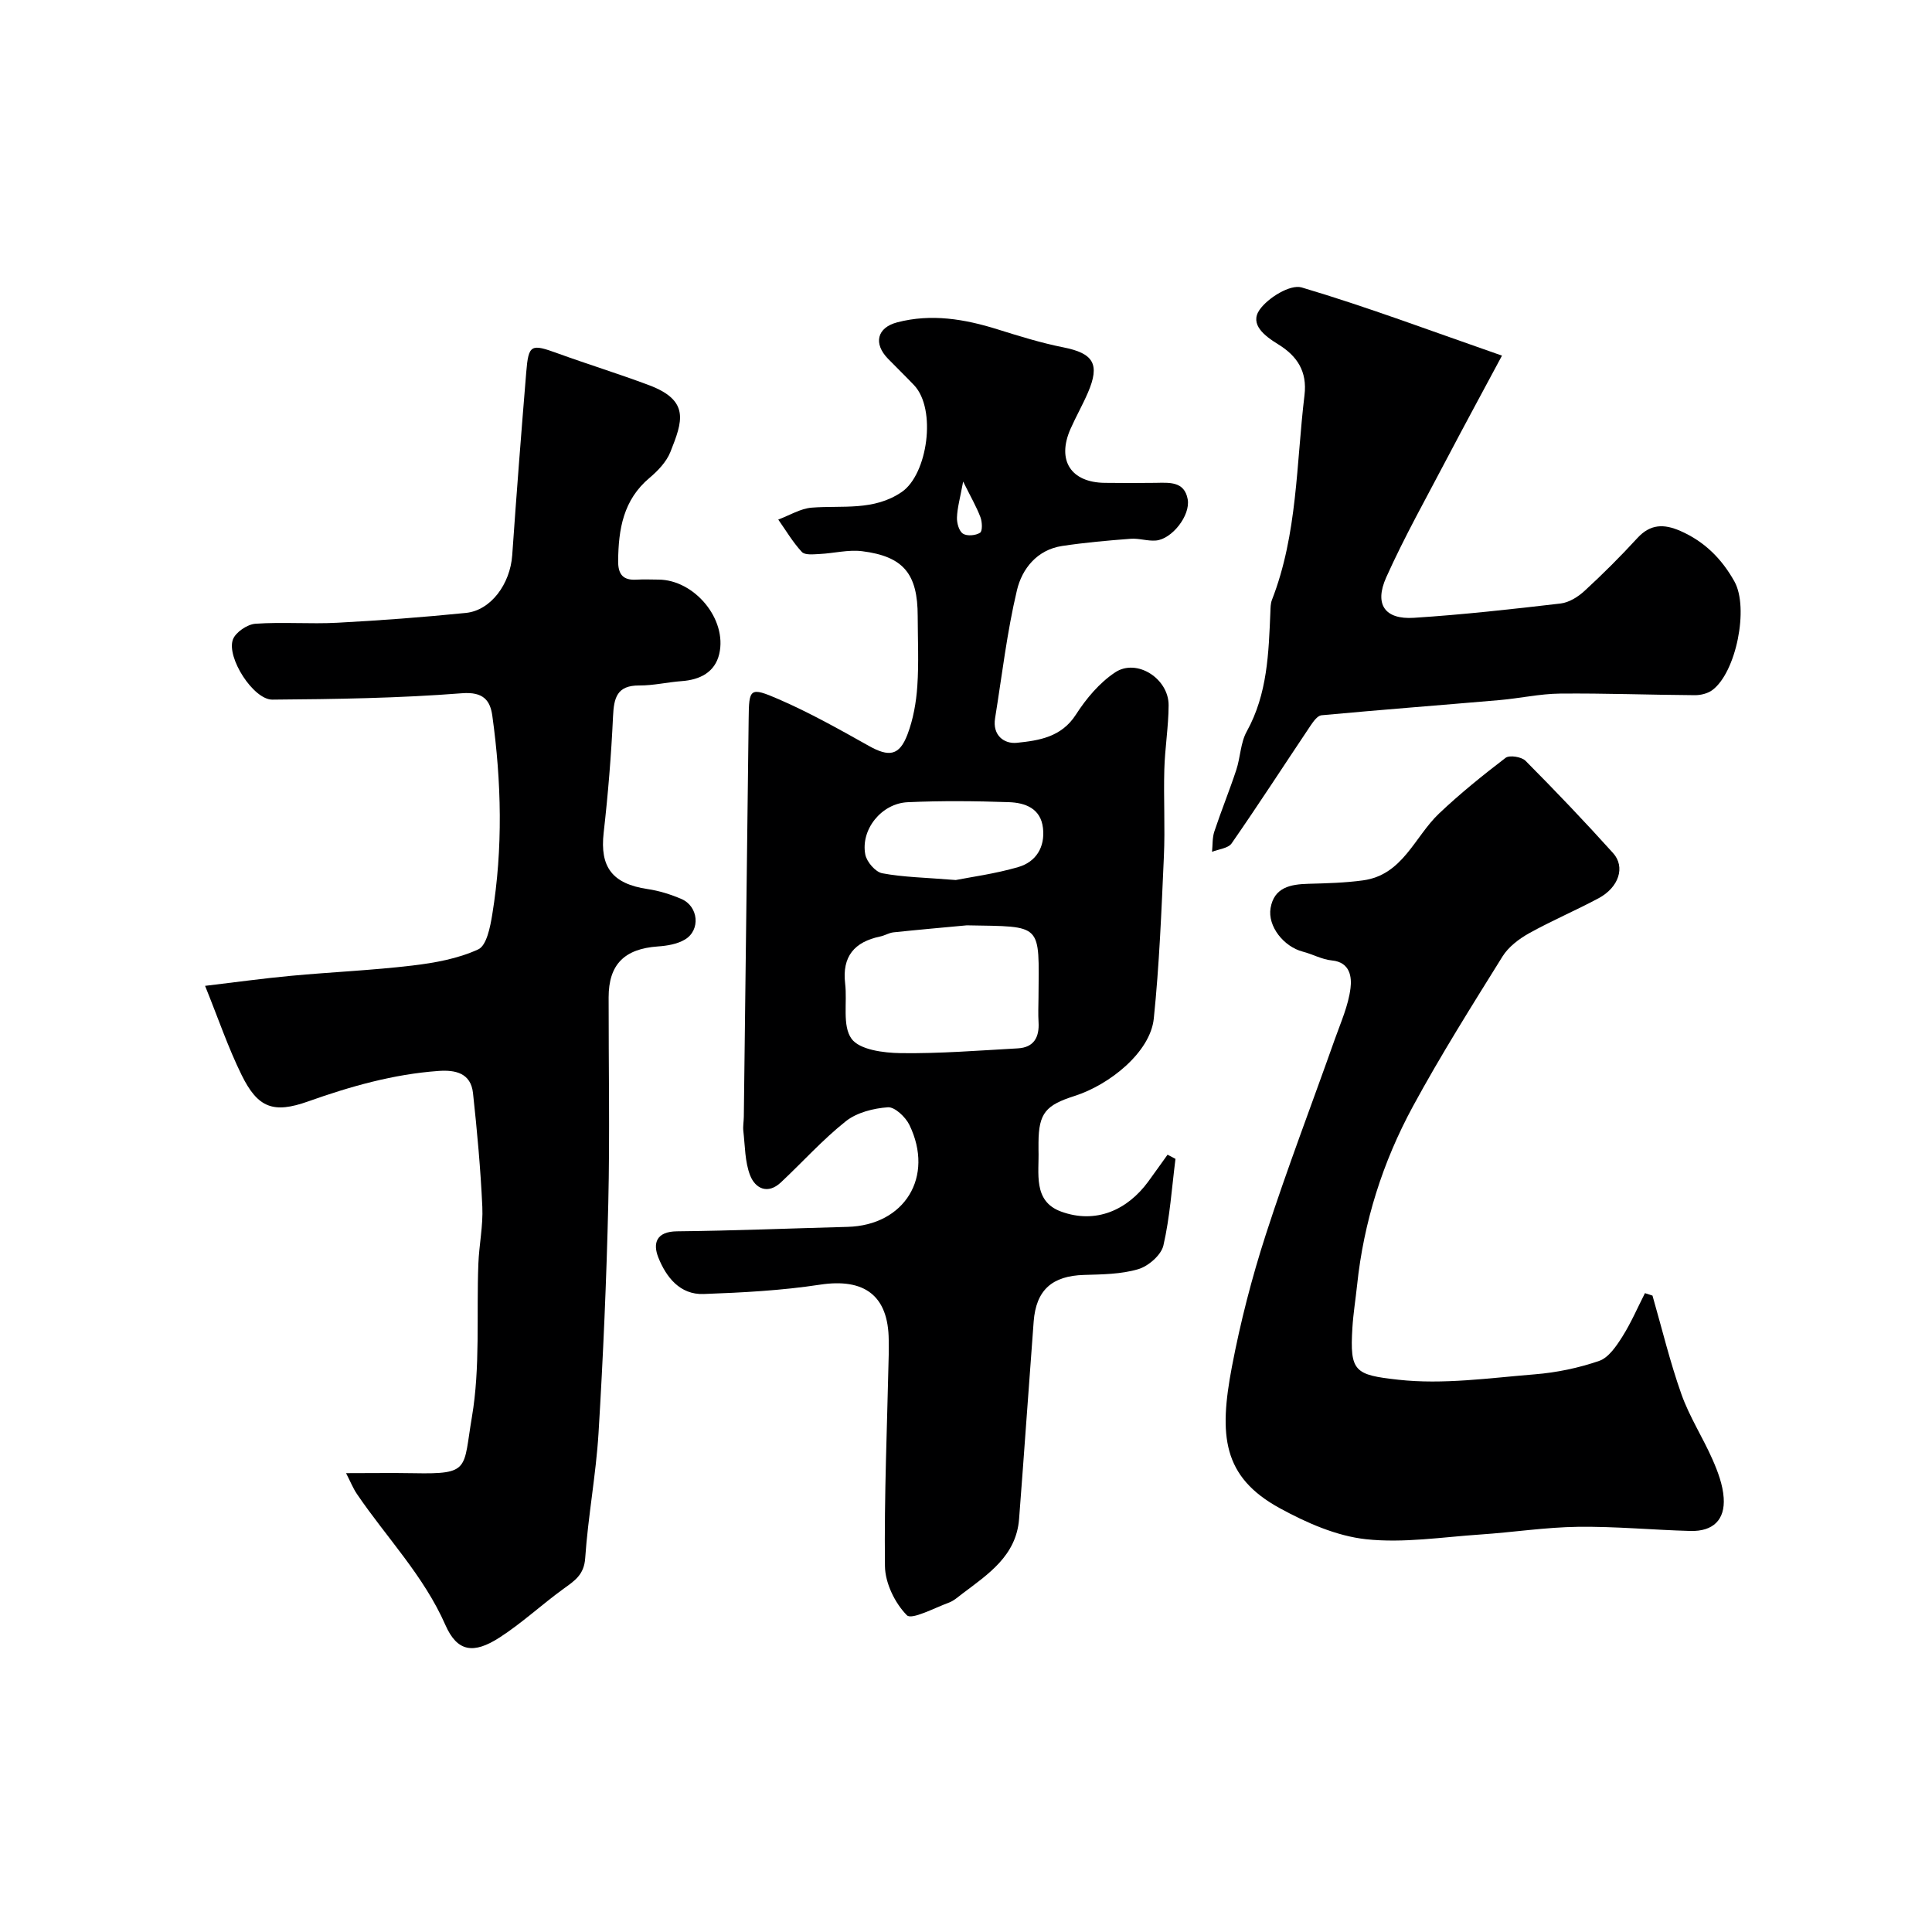 <svg enable-background="new 0 0 400 400" viewBox="0 0 400 400" xmlns="http://www.w3.org/2000/svg"><g fill="#000001"><path d="m243.37 239.93c-.76 5.99-1.15 12.07-2.5 17.93-.46 1.99-3.11 4.29-5.21 4.91-3.55 1.05-7.46 1.08-11.22 1.19-6.6.19-9.93 3.11-10.43 9.65-1.03 13.62-1.97 27.26-3.02 40.88-.59 7.62-6.38 11.41-11.74 15.46-.91.69-1.81 1.51-2.85 1.88-2.95 1.08-7.65 3.6-8.64 2.59-2.48-2.51-4.5-6.66-4.54-10.17-.17-14.59.46-29.19.78-43.79.02-1 .01-2 0-3-.06-9.25-5.05-12.88-14.24-11.48-7.94 1.21-16.04 1.64-24.08 1.93-4.91.18-7.76-3.5-9.38-7.56-1.17-2.94-.44-5.38 3.88-5.42 11.77-.12 23.53-.61 35.29-.92 11.82-.31 18.03-10.36 12.81-21.11-.79-1.63-3.03-3.75-4.45-3.65-2.99.21-6.43 1.08-8.71 2.89-4.8 3.81-8.94 8.44-13.43 12.65-2.73 2.57-5.31 1.29-6.38-1.43-1.1-2.82-1.05-6.1-1.41-9.2-.11-.98.09-1.99.1-2.98.34-27.43.68-54.85 1-82.28.07-6.38.19-6.75 6.25-4.12 6.4 2.78 12.53 6.22 18.62 9.64 4.17 2.34 6.33 2.09 8.02-2.38 1.19-3.14 1.8-6.61 2.03-9.98.33-4.81.09-9.66.08-14.49 0-8.74-2.92-12.37-11.51-13.45-2.86-.36-5.86.44-8.8.58-1.25.06-3.03.27-3.67-.42-1.87-2.01-3.29-4.44-4.89-6.71 2.32-.86 4.59-2.29 6.96-2.47 6.32-.49 12.82.72 18.61-3.24 5.35-3.66 7.26-17.15 2.54-22.12-1.77-1.86-3.62-3.65-5.41-5.49-3.02-3.11-2.28-6.41 1.92-7.51 7.05-1.85 13.96-.69 20.79 1.45 4.48 1.4 9 2.81 13.59 3.72 6.27 1.24 7.67 3.46 5.1 9.41-1.1 2.55-2.49 4.98-3.61 7.52-2.84 6.48.09 11.04 7.1 11.13 3.5.05 7 .04 10.5 0 2.86-.04 6-.37 6.68 3.4.6 3.35-3.26 8.25-6.57 8.54-1.73.15-3.53-.5-5.26-.36-4.74.36-9.49.78-14.18 1.49-5.19.79-8.29 4.73-9.34 9.15-2.07 8.71-3.1 17.66-4.53 26.52-.57 3.51 1.85 5.35 4.51 5.08 4.56-.47 9.22-1.16 12.22-5.83 2.13-3.32 4.89-6.61 8.14-8.76 4.47-2.96 11.09 1.3 11.06 6.82-.02 4.43-.77 8.86-.89 13.3-.17 5.99.18 12-.09 17.99-.5 11.2-.94 22.43-2.09 33.57-.72 6.97-9.16 13.71-16.38 16.02-5.91 1.89-7.46 3.48-7.49 9.68 0 .5-.01 1 0 1.5.16 4.79-1.22 10.6 4.67 12.76 7.21 2.64 13.73-.32 18.04-6.19 1.35-1.85 2.67-3.72 4.01-5.58.54.29 1.09.58 1.64.86zm-43.2-48.35c-5.06.47-10.13.92-15.18 1.45-.94.1-1.82.67-2.75.86-5.34 1.11-7.93 4.13-7.26 9.77.46 3.87-.63 8.68 1.31 11.39 1.65 2.3 6.64 2.94 10.17 2.99 8.09.11 16.2-.54 24.29-.99 3.32-.19 4.46-2.32 4.27-5.44-.1-1.66-.03-3.32-.01-4.98.1-15.66 1.04-14.75-14.84-15.05zm-2.29-9.38c3.1-.62 8.14-1.28 12.96-2.69 3.65-1.07 5.54-4.1 5.1-8.05-.46-4.11-3.7-5.26-7.05-5.38-6.99-.24-14-.31-20.98.01-5.42.25-9.75 5.67-8.76 10.83.29 1.52 2.1 3.62 3.51 3.88 4.34.82 8.82.88 15.22 1.4zm1.53-82.5c-.65 3.52-1.22 5.48-1.28 7.46-.04 1.14.42 2.8 1.24 3.33.84.55 2.64.39 3.54-.19.53-.34.45-2.24.08-3.22-.82-2.16-2-4.19-3.58-7.38z"/><path d="m71.65 305c5.15 0 9.6-.07 14.05.01 11.72.23 10.17-.86 12-11.61 1.76-10.35.93-21.14 1.34-31.74.15-3.94 1-7.89.82-11.8-.36-7.86-1.08-15.72-1.93-23.55-.45-4.14-3.63-4.84-7.16-4.58-9.34.67-18.23 3.2-27.01 6.32-7.11 2.52-10.36 1.38-13.73-5.47-2.79-5.66-4.83-11.69-7.57-18.47 6.34-.75 12.06-1.55 17.81-2.08 8.35-.78 16.74-1.13 25.06-2.12 4.66-.55 9.48-1.42 13.68-3.35 1.74-.79 2.49-4.65 2.91-7.24 2.23-13.69 1.91-27.44.01-41.13-.44-3.14-1.82-5.01-6.28-4.66-13.04 1.02-26.16 1.22-39.26 1.32-3.93.03-9.56-8.75-8.16-12.47.57-1.5 2.98-3.12 4.65-3.24 5.64-.4 11.33.09 16.98-.21 8.87-.47 17.74-1.14 26.59-2.03 5.19-.52 9.18-6 9.6-11.95.88-12.63 1.86-25.25 2.9-37.86.48-5.81.97-5.95 6.57-3.91 6.24 2.26 12.6 4.22 18.81 6.55 8.61 3.22 6.95 7.57 4.47 13.84-.81 2.03-2.56 3.88-4.28 5.33-5.49 4.58-6.48 10.68-6.54 17.27-.02 2.77 1.04 4.02 3.83 3.84 1.49-.09 3-.02 4.5-.01 7.43.02 14.29 8.17 12.6 15.4-.88 3.76-3.97 5.35-7.78 5.62-2.93.21-5.85.92-8.78.9-4.63-.03-5.25 2.56-5.43 6.42-.37 8.04-1.03 16.09-1.94 24.09-.8 7.1 1.79 10.55 9.09 11.64 2.39.35 4.78 1.1 7 2.05 3.55 1.52 4.02 6.44.74 8.4-1.59.95-3.69 1.3-5.6 1.43-6.94.49-10.2 3.73-10.2 10.55-.02 14.2.26 28.4-.07 42.59-.37 15.87-1.06 31.75-2.02 47.6-.53 8.65-2.17 17.23-2.76 25.89-.23 3.48-2.21 4.71-4.5 6.37-4.5 3.26-8.6 7.1-13.26 10.1-5.35 3.44-8.73 2.97-11.18-2.6-4.5-10.23-12.17-18.09-18.29-27.09-.8-1.16-1.32-2.48-2.28-4.36z"/><path d="m342.13 268.24c1.96 6.82 3.62 13.74 5.99 20.42 1.66 4.68 4.44 8.96 6.45 13.54 1.1 2.5 2.12 5.22 2.3 7.9.32 4.6-2.23 6.99-6.89 6.87-7.77-.21-15.54-.96-23.3-.86-6.72.09-13.43 1.14-20.15 1.59-7.91.53-15.94 1.82-23.72.98-6.12-.67-12.31-3.4-17.82-6.41-11.93-6.51-12.63-15.12-9.94-29.28 1.76-9.25 4.13-18.45 7.03-27.41 4.39-13.58 9.51-26.93 14.27-40.39 1.24-3.5 2.82-7 3.26-10.62.27-2.18-.02-5.36-3.86-5.72-2.05-.2-4-1.3-6.04-1.83-3.91-1.02-7.3-5.24-6.65-9.02.74-4.31 4.15-4.92 7.84-5.02 3.78-.1 7.58-.2 11.31-.71 8.24-1.13 10.65-9.03 15.74-13.85 4.34-4.11 9.02-7.89 13.77-11.52.8-.61 3.3-.21 4.12.61 6.19 6.23 12.26 12.59 18.13 19.11 2.59 2.87 1.19 7.1-2.98 9.34-4.75 2.55-9.75 4.66-14.46 7.29-2.07 1.16-4.22 2.8-5.45 4.77-6.37 10.24-12.81 20.46-18.56 31.06-6.24 11.51-10.18 23.89-11.55 37.01-.31 2.93-.79 5.86-.97 8.8-.56 9.11.45 9.77 9.53 10.77 9.26 1.03 18.83-.36 28.23-1.12 4.5-.36 9.06-1.31 13.33-2.78 1.95-.67 3.55-3.05 4.78-4.99 1.81-2.86 3.16-6.01 4.7-9.04.53.16 1.05.34 1.56.51z"/><path d="m310.97 73.63c-4.2 7.84-7.82 14.5-11.34 21.2-4.29 8.19-8.84 16.27-12.62 24.69-2.53 5.64-.27 8.78 5.73 8.39 10.14-.65 20.25-1.78 30.35-2.96 1.75-.2 3.62-1.37 4.97-2.61 3.8-3.49 7.46-7.15 10.95-10.95 2.7-2.94 5.51-2.94 8.88-1.47 5.01 2.19 8.6 5.79 11.21 10.48 3.03 5.43.36 18.83-4.6 22.49-.95.7-2.4 1.05-3.61 1.04-9.3-.06-18.6-.42-27.9-.33-4.19.04-8.37.99-12.57 1.35-12.28 1.06-24.56 2-36.83 3.14-.82.08-1.68 1.29-2.26 2.15-5.45 8.13-10.76 16.34-16.34 24.38-.71 1.02-2.67 1.18-4.05 1.74.14-1.41.04-2.91.48-4.22 1.42-4.28 3.13-8.46 4.54-12.74.86-2.61.87-5.62 2.16-7.95 4.32-7.8 4.54-16.28 4.9-24.79.03-.82.03-1.7.32-2.45 5.32-13.65 5.02-28.17 6.74-42.38.61-5-1.59-8.17-5.44-10.54-2.83-1.74-5.96-4.13-3.86-7.15 1.74-2.49 6.36-5.32 8.71-4.63 13.52 4.01 26.76 9 41.48 14.12z"/></g></svg>